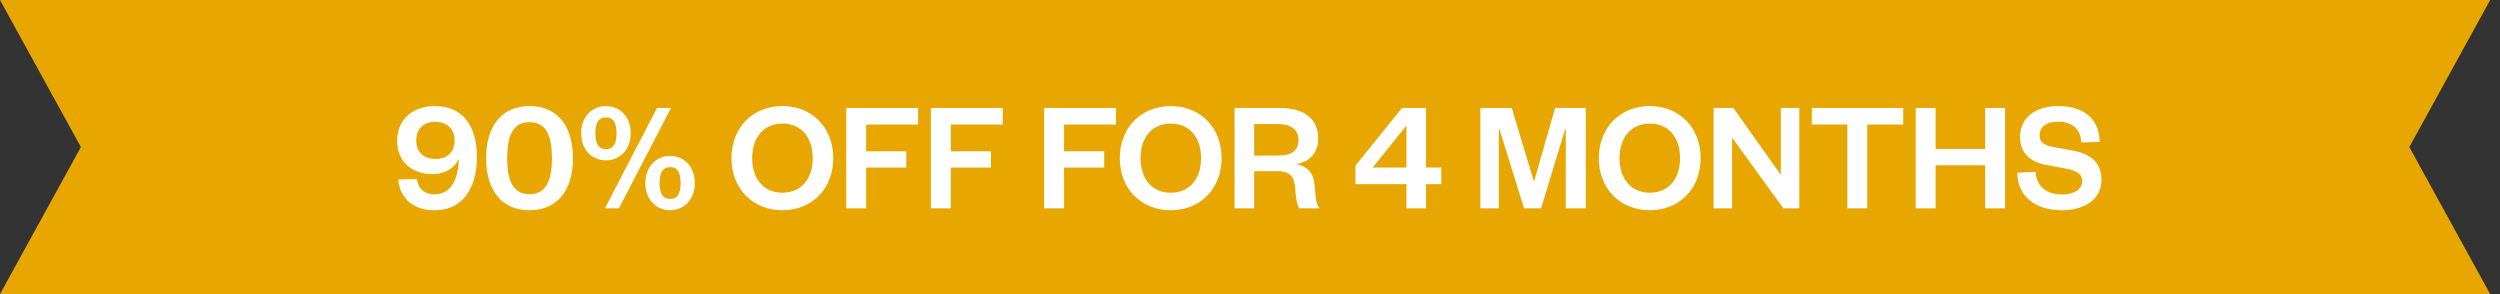 <?xml version="1.0" encoding="UTF-8"?> <svg xmlns="http://www.w3.org/2000/svg" width="204" height="24" viewBox="0 0 204 24" fill="none"><rect x="0" y="0" width="204" height="24" fill="#333333" stroke="none"/><path fill-rule="evenodd" clip-rule="evenodd" d="M0 0H203.2L196.6 12L203.2 24H0L6.6 12L0 0Z" fill="#E7A700"></path><path d="M35.473 15.856C34.589 15.856 34.121 15.375 34.017 14.608L32.496 14.647C32.639 16.233 33.757 17.156 35.447 17.156C37.774 17.156 38.918 15.336 38.918 12.801C38.918 10.253 37.735 8.654 35.499 8.654C33.653 8.654 32.405 9.772 32.405 11.488C32.405 13.087 33.497 14.205 35.278 14.205C36.357 14.205 37.111 13.685 37.436 12.957C37.41 14.66 36.773 15.856 35.473 15.856ZM37.098 11.449C37.098 12.372 36.526 12.97 35.538 12.97C34.537 12.97 33.965 12.372 33.965 11.449C33.965 10.552 34.537 9.941 35.525 9.941C36.5 9.941 37.098 10.565 37.098 11.449Z" fill="white"></path><path d="M46.754 12.905C46.754 10.188 45.401 8.654 43.205 8.654C41.02 8.654 39.669 10.188 39.669 12.905C39.669 15.622 41.02 17.156 43.205 17.156C45.401 17.156 46.754 15.622 46.754 12.905ZM45.038 12.905C45.038 14.881 44.478 15.843 43.205 15.843C41.944 15.843 41.385 14.881 41.385 12.905C41.385 10.929 41.944 9.967 43.205 9.967C44.478 9.967 45.038 10.929 45.038 12.905Z" fill="white"></path><path d="M48.581 10.877C48.581 9.941 48.906 9.577 49.439 9.577C49.985 9.577 50.31 9.941 50.31 10.877C50.31 11.8 49.985 12.177 49.439 12.177C48.906 12.177 48.581 11.8 48.581 10.877ZM47.424 10.877C47.424 12.255 48.347 13.087 49.439 13.087C50.544 13.087 51.467 12.255 51.467 10.877C51.467 9.486 50.544 8.654 49.439 8.654C48.347 8.654 47.424 9.486 47.424 10.877ZM55.536 14.933C55.536 15.869 55.224 16.233 54.678 16.233C54.145 16.233 53.82 15.869 53.82 14.933C53.82 14.01 54.145 13.633 54.678 13.633C55.224 13.633 55.536 14.01 55.536 14.933ZM54.756 8.81H53.612L49.361 17H50.505L54.756 8.81ZM56.693 14.933C56.693 13.555 55.783 12.723 54.678 12.723C53.586 12.723 52.663 13.555 52.663 14.933C52.663 16.324 53.586 17.156 54.678 17.156C55.783 17.156 56.693 16.324 56.693 14.933Z" fill="white"></path><path d="M67.995 12.905C67.995 10.383 66.227 8.654 63.848 8.654C61.456 8.654 59.688 10.383 59.688 12.905C59.688 15.427 61.456 17.156 63.848 17.156C66.227 17.156 67.995 15.427 67.995 12.905ZM66.318 12.905C66.318 14.621 65.356 15.726 63.848 15.726C62.34 15.726 61.378 14.621 61.378 12.905C61.378 11.189 62.34 10.084 63.848 10.084C65.356 10.084 66.318 11.189 66.318 12.905Z" fill="white"></path><path d="M70.678 17V13.672H73.954V12.346H70.678V10.162H74.916V8.81H69.053V17H70.678Z" fill="white"></path><path d="M77.585 17V13.672H80.861V12.346H77.585V10.162H81.823V8.81H75.96V17H77.585Z" fill="white"></path><path d="M86.827 17V13.672H90.103V12.346H86.827V10.162H91.065V8.81H85.202V17H86.827Z" fill="white"></path><path d="M99.683 12.905C99.683 10.383 97.915 8.654 95.536 8.654C93.144 8.654 91.376 10.383 91.376 12.905C91.376 15.427 93.144 17.156 95.536 17.156C97.915 17.156 99.683 15.427 99.683 12.905ZM98.006 12.905C98.006 14.621 97.044 15.726 95.536 15.726C94.028 15.726 93.066 14.621 93.066 12.905C93.066 11.189 94.028 10.084 95.536 10.084C97.044 10.084 98.006 11.189 98.006 12.905Z" fill="white"></path><path d="M107.683 17C107.41 16.701 107.371 16.285 107.267 15.076C107.176 14.114 106.695 13.568 105.759 13.386C106.76 13.256 107.566 12.541 107.566 11.306C107.566 9.785 106.539 8.81 104.446 8.81H100.741V17H102.34V13.971H104.264C105.2 13.971 105.616 14.387 105.681 15.31C105.746 16.22 105.85 16.779 106.019 17H107.683ZM102.34 12.697V10.123H104.225C105.408 10.123 105.954 10.604 105.954 11.423C105.954 12.307 105.408 12.697 104.225 12.697H102.34Z" fill="white"></path><path d="M116.365 8.81H114.402L110.606 13.516V15.024H114.766V17H116.365V15.024H117.613V13.672H116.365V8.81ZM114.766 10.24V13.672H112.01L114.766 10.24Z" fill="white"></path><path d="M125.752 17L127.715 10.552H127.767V17H129.405V8.81H126.896L125.193 14.764H125.154L123.36 8.81H120.799V17H122.307V10.552H122.359L124.361 17H125.752Z" fill="white"></path><path d="M138.771 12.905C138.771 10.383 137.003 8.654 134.624 8.654C132.232 8.654 130.464 10.383 130.464 12.905C130.464 15.427 132.232 17.156 134.624 17.156C137.003 17.156 138.771 15.427 138.771 12.905ZM137.094 12.905C137.094 14.621 136.132 15.726 134.624 15.726C133.116 15.726 132.154 14.621 132.154 12.905C132.154 11.189 133.116 10.084 134.624 10.084C136.132 10.084 137.094 11.189 137.094 12.905Z" fill="white"></path><path d="M141.442 8.81H139.83V17H141.338V11.228L145.524 17H146.824V8.81H145.316V14.27L141.442 8.81Z" fill="white"></path><path d="M152.367 17V10.162H155.305V8.81H147.843V10.162H150.742V17H152.367Z" fill="white"></path><path d="M157.946 17V13.49H161.989V17H163.614V8.81H161.989V12.151H157.946V8.81H156.321V17H157.946Z" fill="white"></path><path d="M164.613 14.088C164.613 16.064 166.134 17.156 168.24 17.156C170.086 17.156 171.477 16.285 171.477 14.673C171.477 13.347 170.723 12.58 169.111 12.281L167.603 12.008C166.862 11.865 166.433 11.657 166.433 11.059C166.433 10.357 166.979 9.928 167.941 9.928C169.059 9.928 169.787 10.513 169.839 11.631L171.334 11.579C171.308 9.759 170.099 8.654 167.954 8.654C166.043 8.654 164.834 9.642 164.834 11.176C164.834 12.528 165.718 13.23 166.992 13.464L168.552 13.75C169.41 13.919 169.904 14.153 169.904 14.777C169.904 15.466 169.254 15.869 168.24 15.869C167.096 15.869 166.173 15.297 166.108 14.023L164.613 14.088Z" fill="white"></path></svg> 
